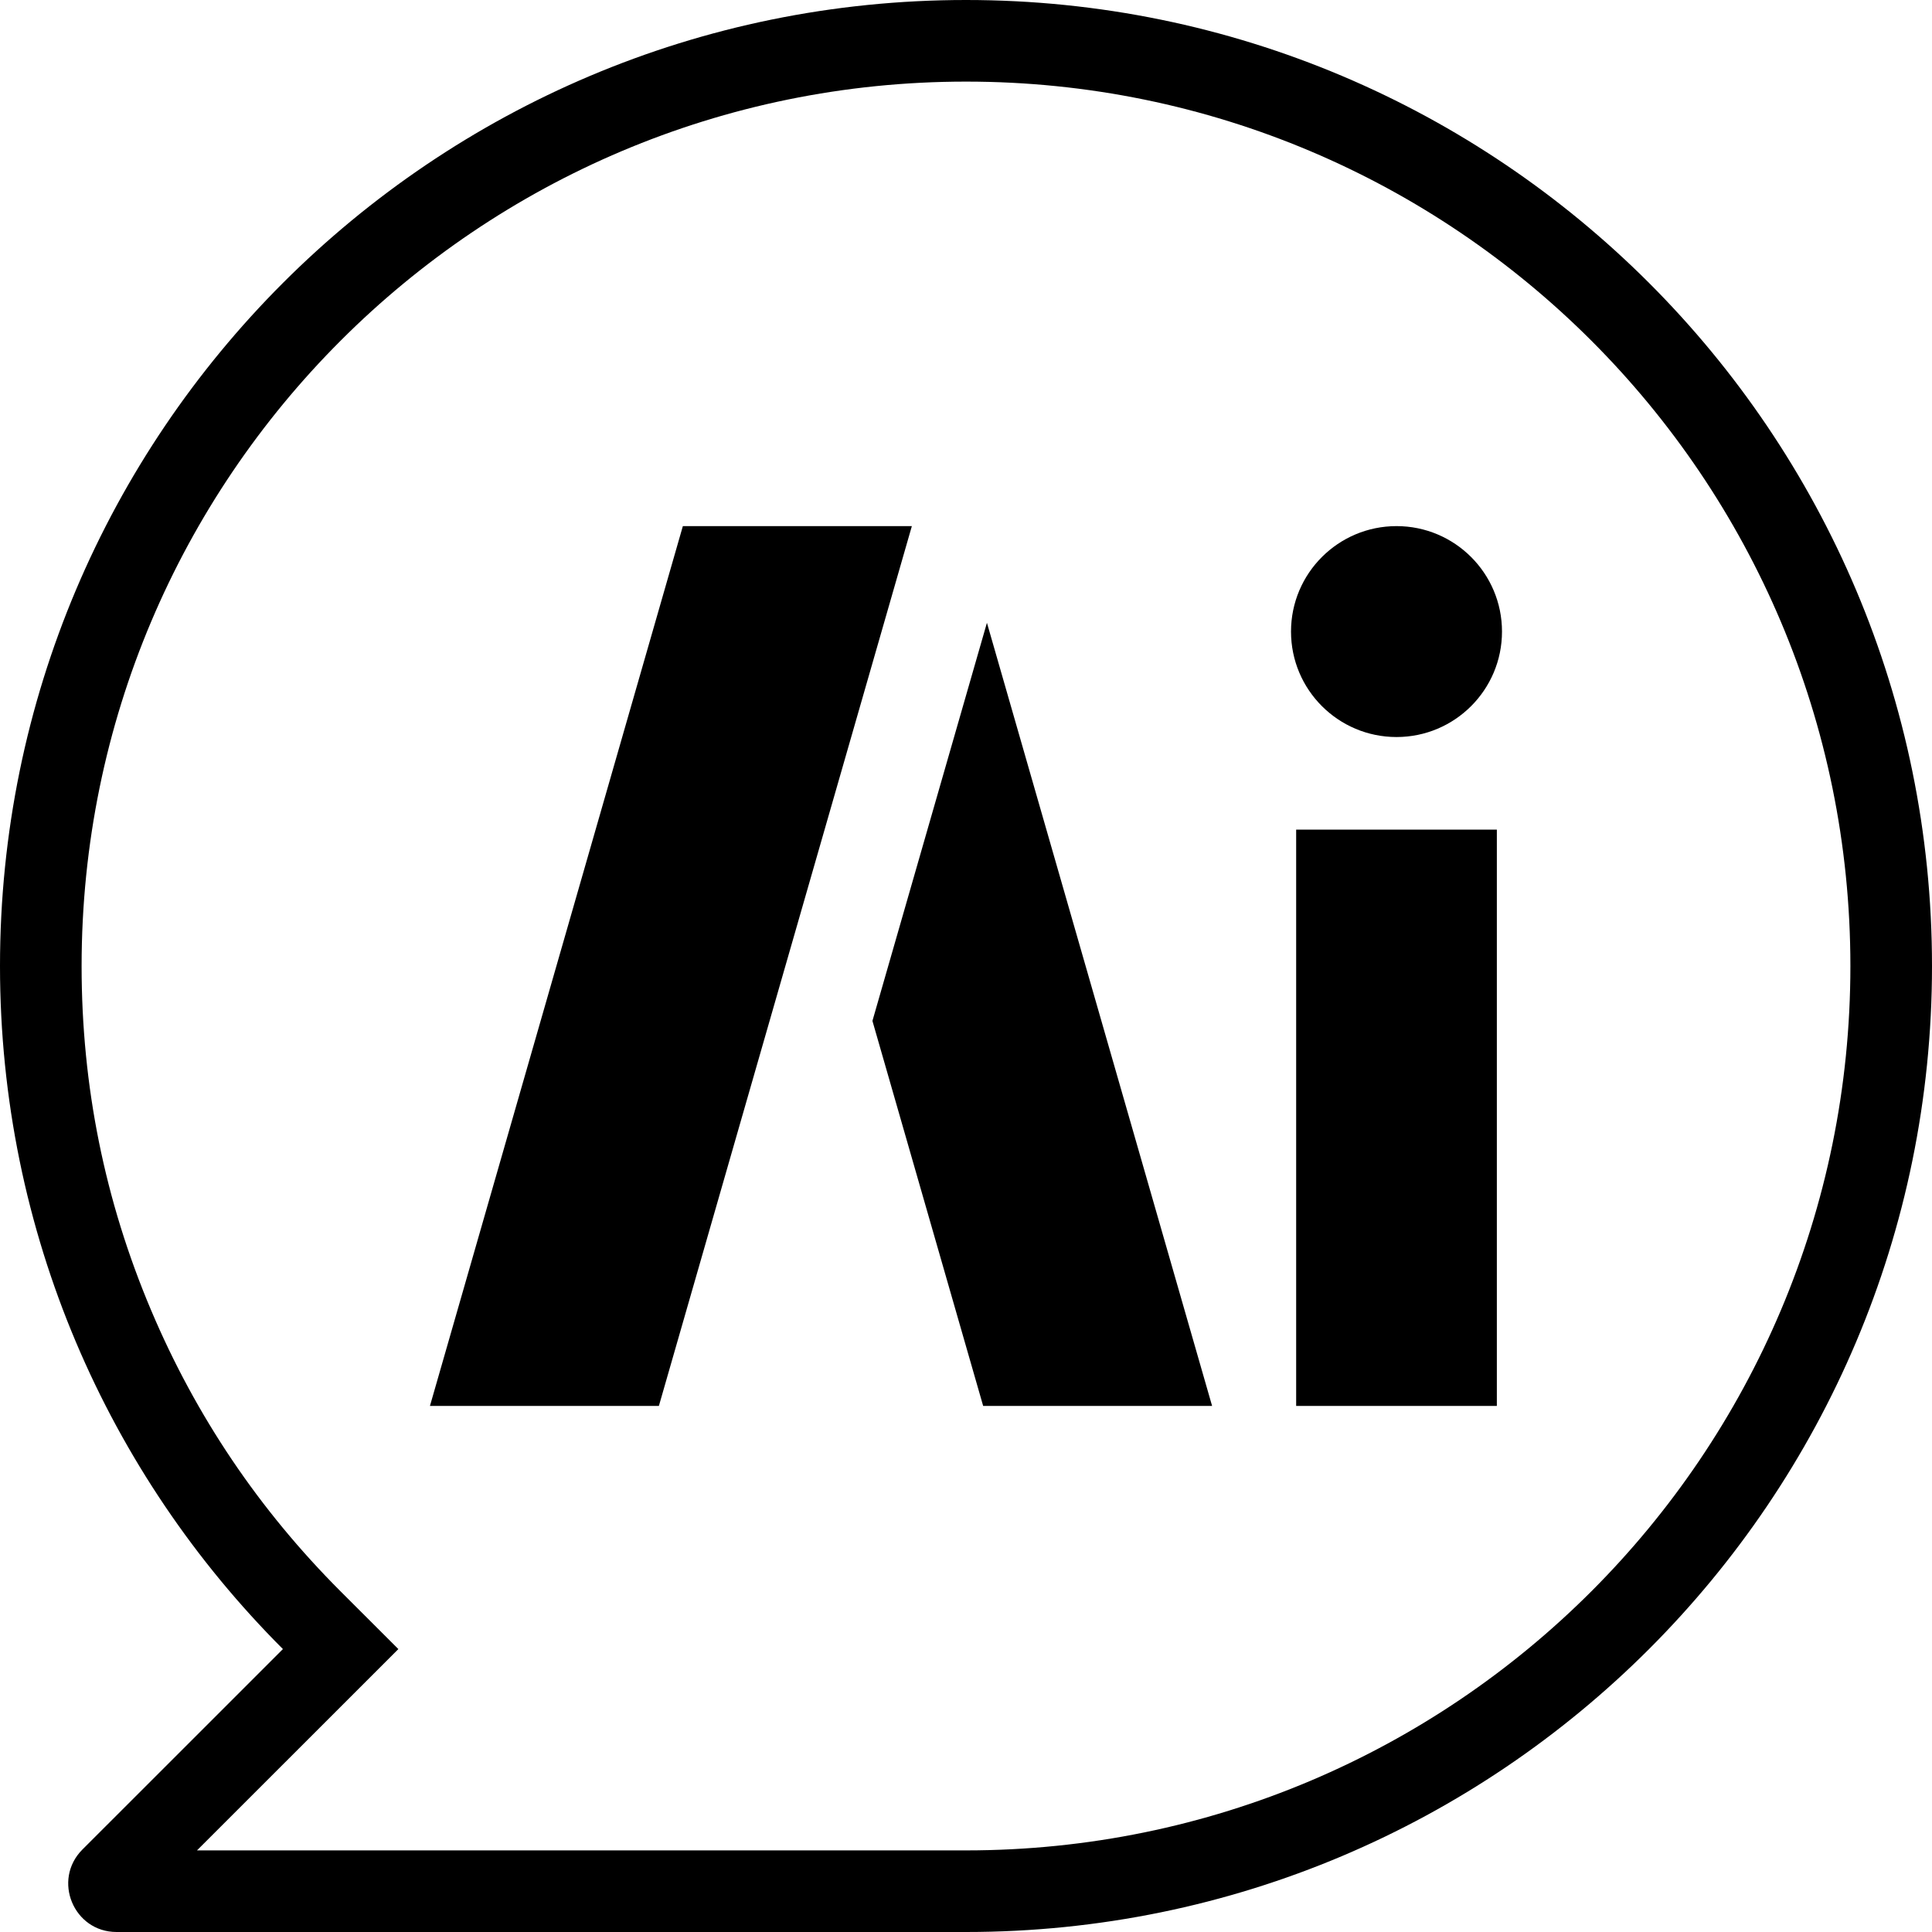 <svg xmlns="http://www.w3.org/2000/svg" xmlns:xlink="http://www.w3.org/1999/xlink" width="30.777" height="30.777" viewBox="0 0 30.777 30.777" fill="none">
<path fill-rule="evenodd"  fill="rgba(0, 0, 0, 1)"  d="M3.588 27.189L1.313 29.463C0.829 29.948 1.172 30.777 1.857 30.777L15.389 30.777C23.887 30.777 30.777 23.887 30.777 15.389C30.777 6.89 23.887 0 15.389 0C6.89 0 0 6.89 0 15.389C0 19.638 1.722 23.485 4.507 26.27L3.588 27.189ZM15.389 1.3C23.169 1.3 29.477 7.608 29.477 15.389C29.477 23.169 23.169 29.477 15.389 29.477L3.138 29.477L6.346 26.27L5.426 25.351Q3.476 23.4 2.407 20.872Q1.3 18.256 1.3 15.389C1.3 7.608 7.608 1.3 15.389 1.3Z">
</path>
<path d="M13.898 16.263L15.662 22.397L19.309 22.397L15.722 9.921L13.898 16.263ZM10.878 8.381L6.849 22.397L10.496 22.397L14.526 8.381L10.878 8.381ZM22.247 11.741C23.174 11.741 23.927 10.989 23.927 10.061C23.927 9.133 23.174 8.381 22.247 8.381C21.319 8.381 20.566 9.133 20.566 10.061C20.566 10.989 21.319 11.741 22.247 11.741ZM20.648 22.397L23.845 22.397L23.845 13.216L20.648 13.216L20.648 22.397Z"   fill="#000000" >
</path>
</svg>
